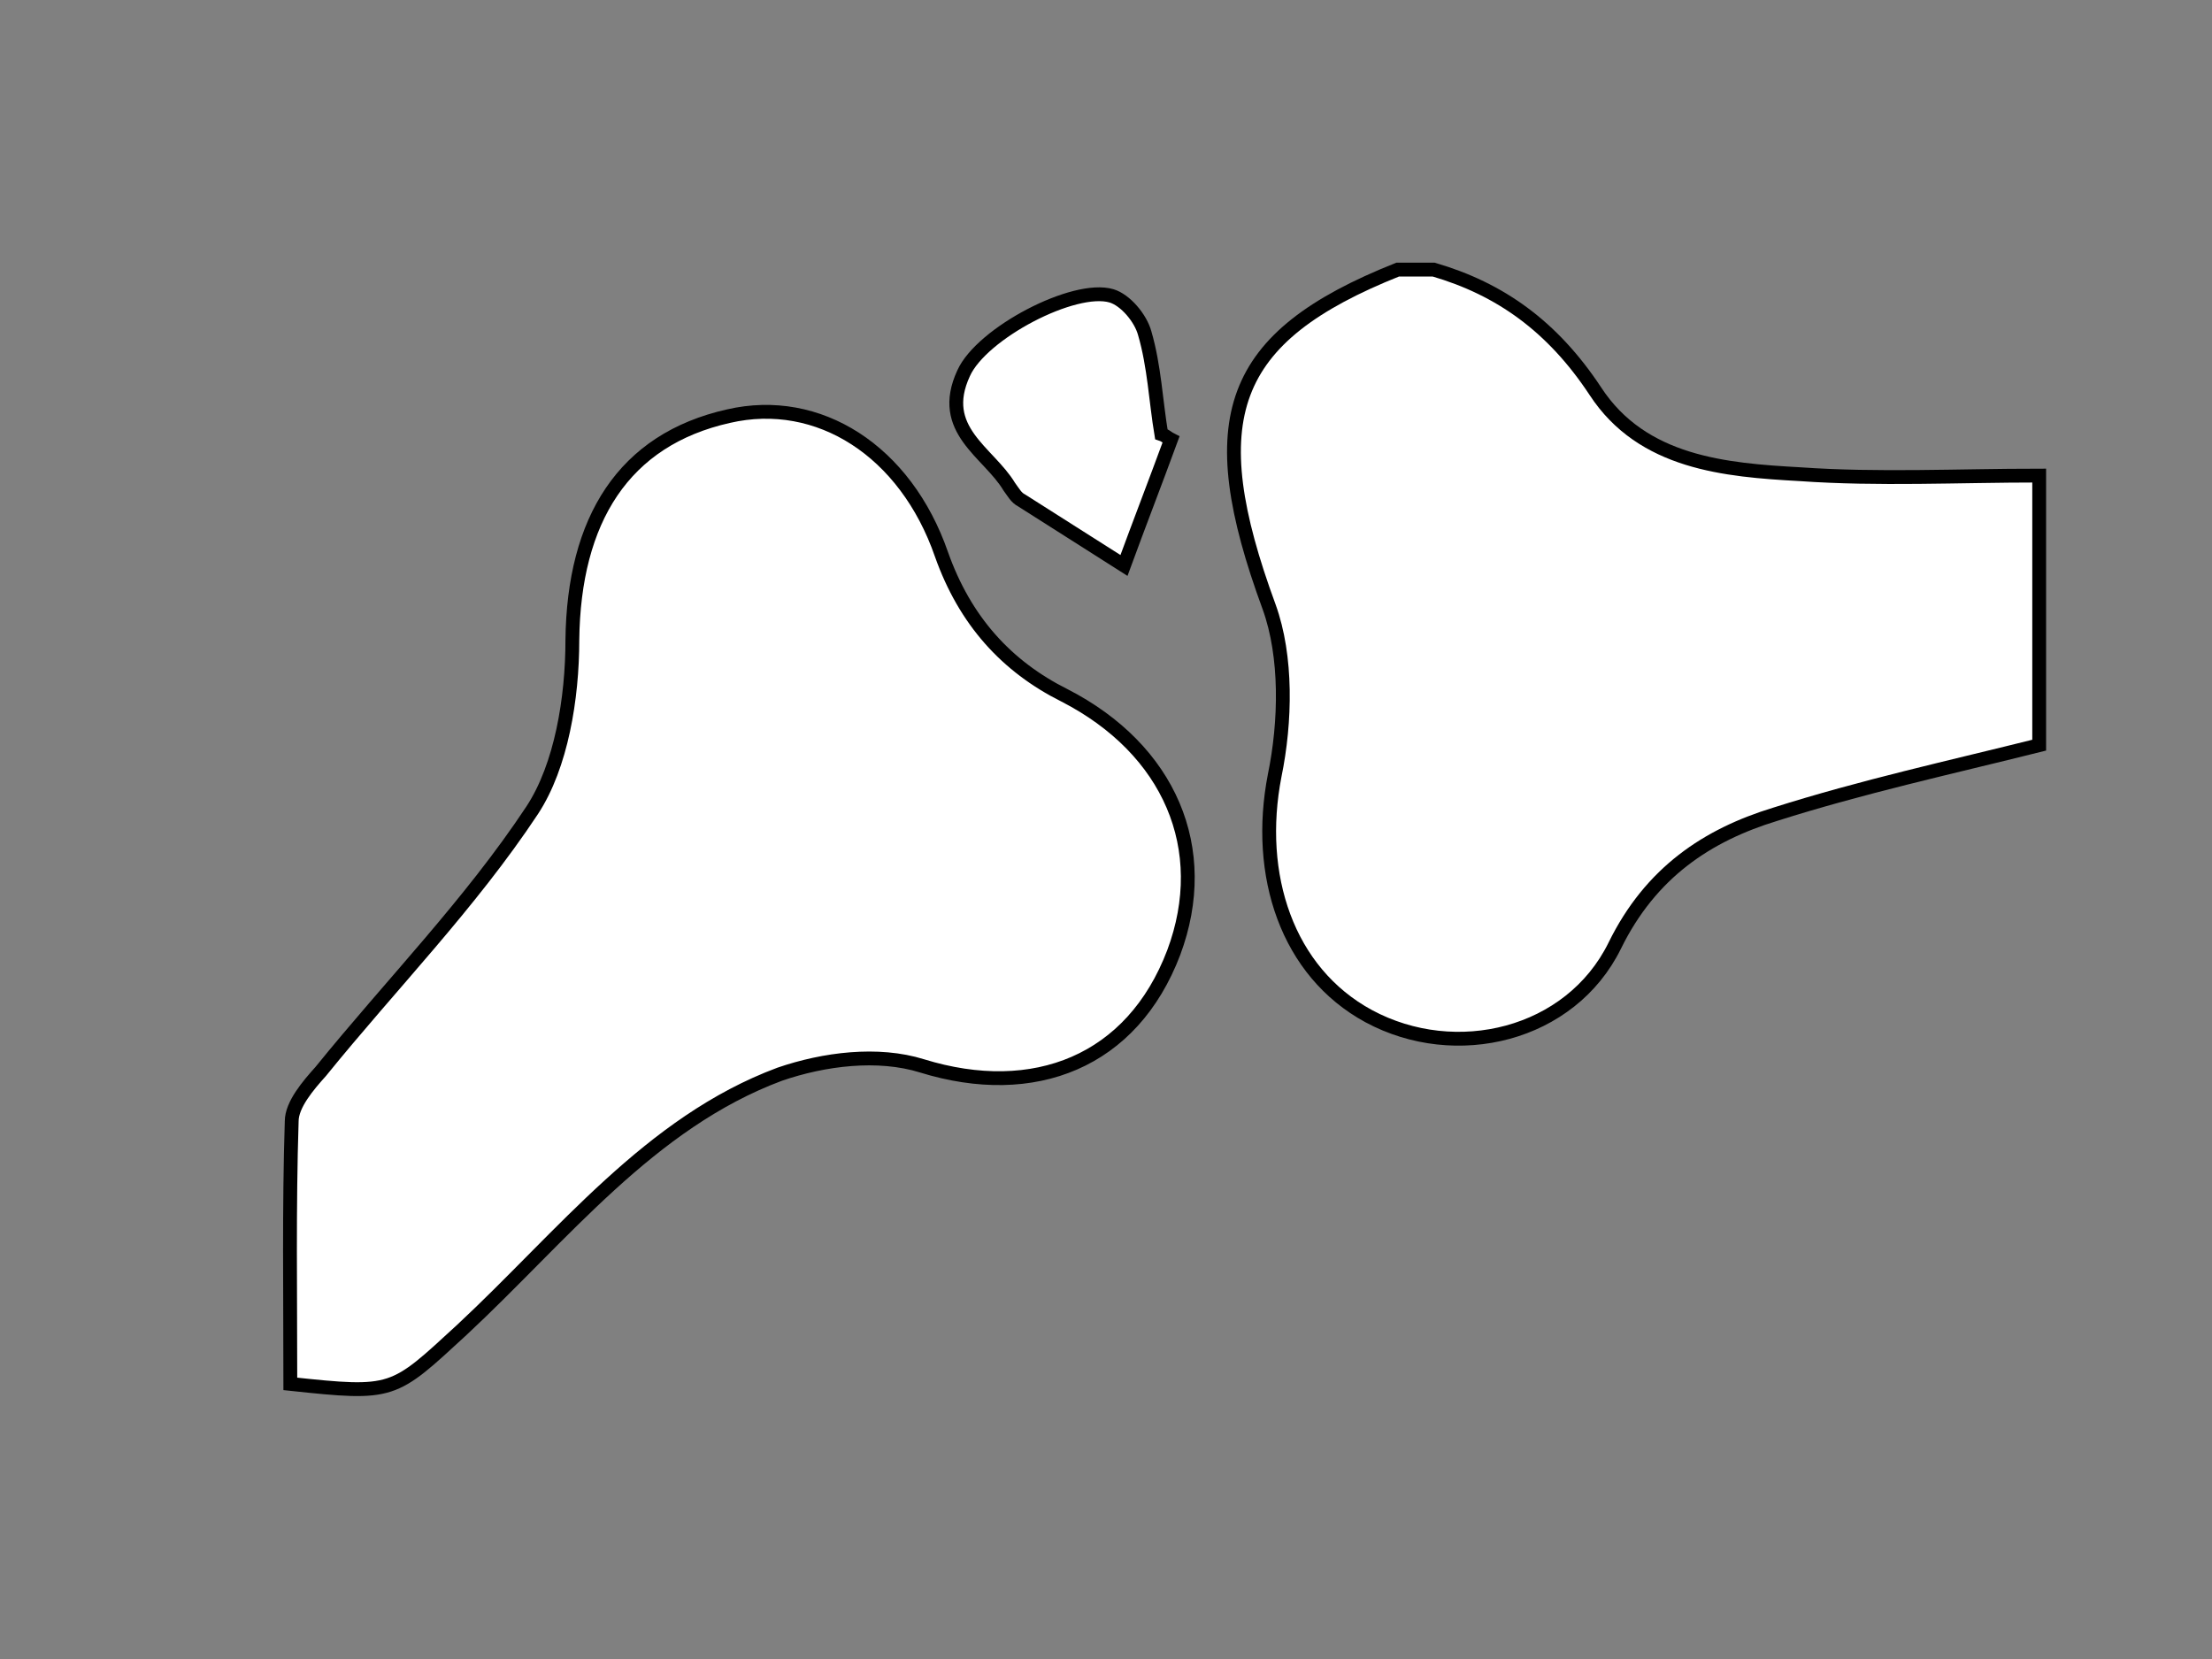 <?xml version="1.0" encoding="utf-8"?>
<!-- Generator: Adobe Illustrator 24.0.2, SVG Export Plug-In . SVG Version: 6.00 Build 0)  -->
<svg version="1.1" id="Слой_1" xmlns="http://www.w3.org/2000/svg" xmlns:xlink="http://www.w3.org/1999/xlink" x="0px" y="0px"
	 viewBox="0 0 160 120" style="enable-background:new 0 0 160 120;" xml:space="preserve">
<rect x="0" y="0" width="160" height="120" fill="#808080" stroke="none"/>
<style type="text/css">
	.st0{fill:#FFFFFF;stroke:#000000;stroke-miterlimit:10;}
</style>
<g>
	<path class="st0" d="M103.7,19.5c4.8,1.4,8.6,4.1,11.7,8.8c3.4,5.2,9.4,5.7,14.8,6c5.7,0.4,11.4,0.1,17.3,0.1c0,6.1,0,12.7,0,19.5
		c-6.4,1.6-12.8,3-19.1,5c-4.9,1.5-9,4.2-11.6,9.5c-3.2,6.5-11.5,8.5-17.8,5.1c-5.9-3.2-8.2-10.2-6.8-17.4c0.8-3.9,0.9-8.6-0.4-12.2
		c-5-13.6-3-19.5,9.3-24.4C102,19.5,102.9,19.5,103.7,19.5z"/>
	<path class="st0" d="M21,100.1c0-6.5-0.1-12.8,0.1-19c0-1.2,1.2-2.6,2.1-3.6c5.1-6.3,10.8-12.1,15.3-18.9c2.1-3.2,2.9-8.1,2.9-12.3
		c0.1-8.7,3.7-14.5,11.3-16.2c6.5-1.5,12.8,2.5,15.4,10c1.7,4.8,4.7,8.1,8.9,10.2c7.6,3.9,10.7,11.1,7.9,18.6
		c-3,7.9-10.1,10.7-18.2,8.2c-3.2-1-7.1-0.5-10.3,0.6C47,81.2,40.7,89.4,33.4,96.2C28.4,100.8,28.5,100.9,21,100.1z"/>
	<path class="st0" d="M84.7,31.8c-1.1,3-2.3,6.1-3.4,9.1c-2.5-1.6-4.9-3.1-7.4-4.7c-0.4-0.2-0.6-0.6-0.9-1c-1.5-2.5-5.2-4.1-3.3-8.2
		c1.3-2.9,8-6.4,10.7-5.6c1,0.3,2.1,1.6,2.4,2.7c0.7,2.4,0.8,4.9,1.2,7.3C84.3,31.5,84.5,31.7,84.7,31.8z"/>
</g>
</svg>
